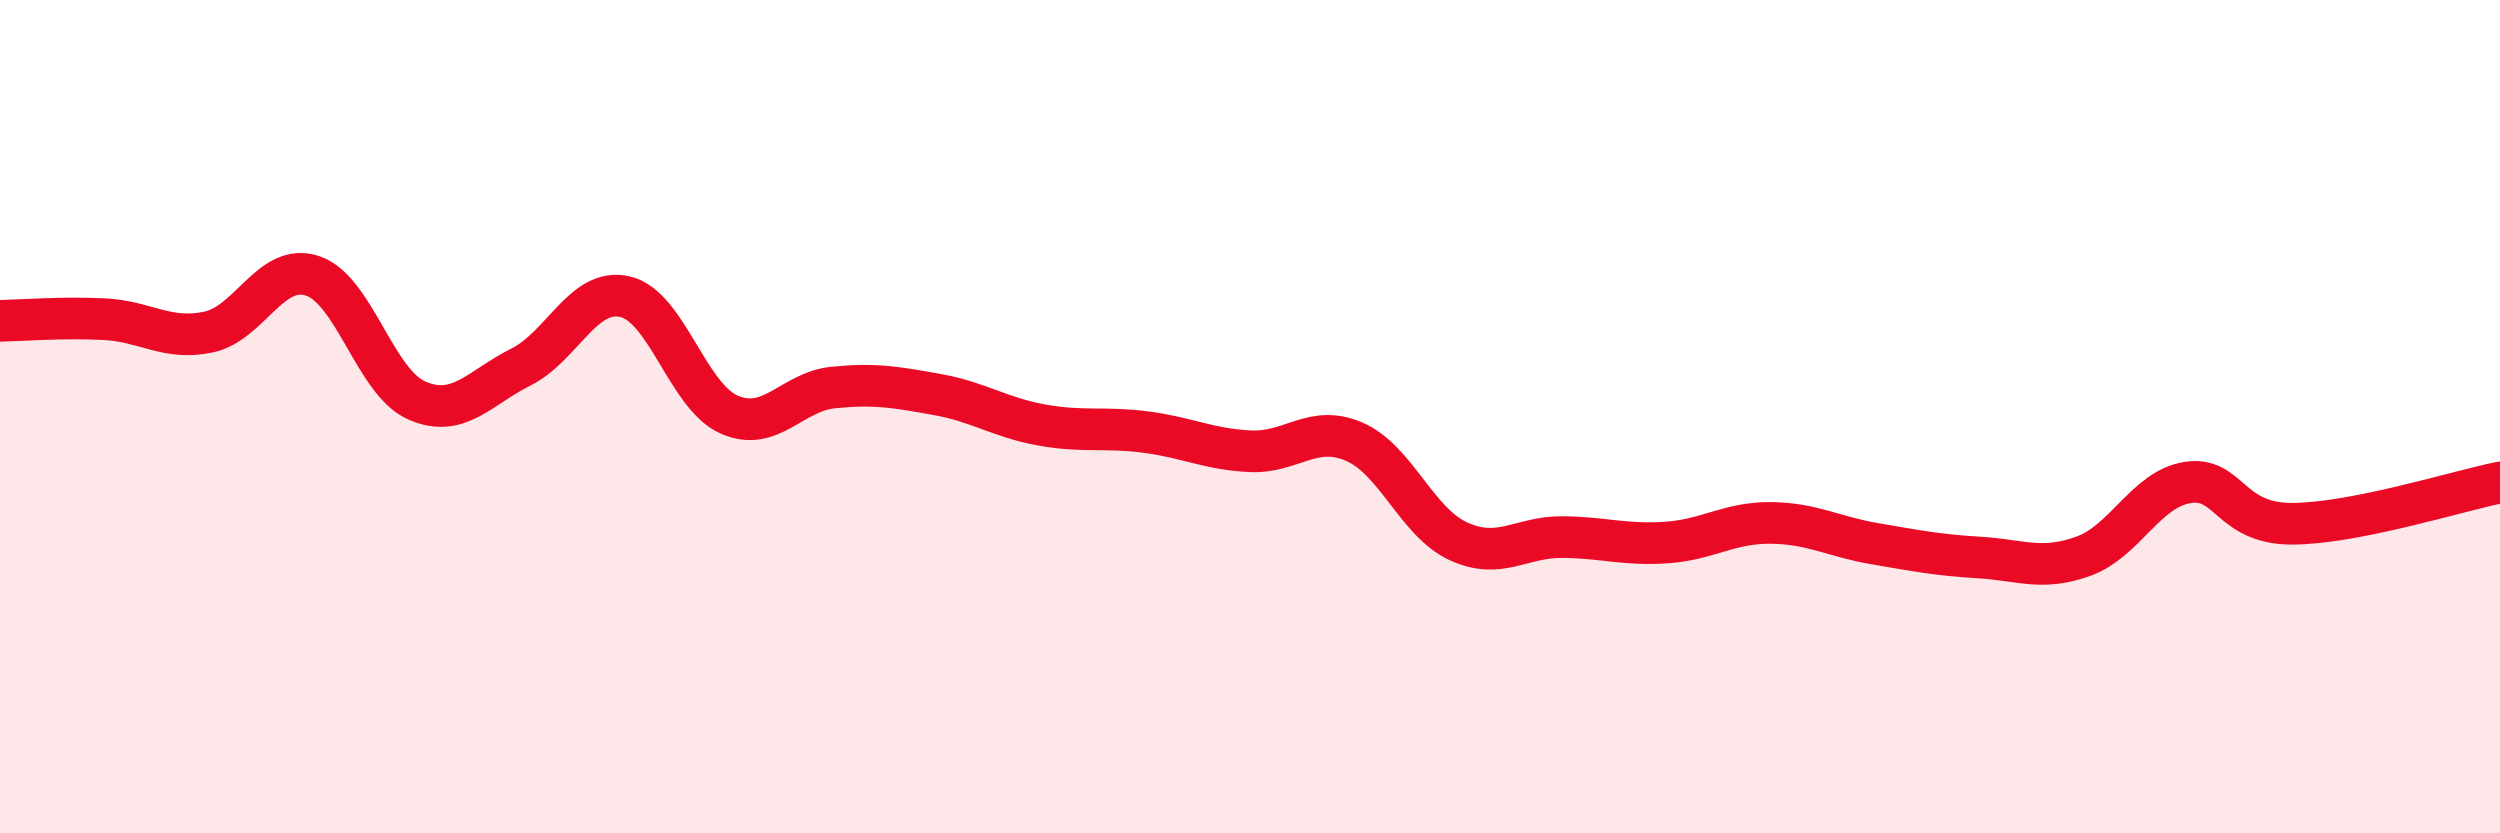 
    <svg width="60" height="20" viewBox="0 0 60 20" xmlns="http://www.w3.org/2000/svg">
      <path
        d="M 0,7.7 C 0.5,7.69 1.5,7.61 2.5,7.66 C 3.5,7.71 4,8.18 5,7.97 C 6,7.76 6.5,6.29 7.5,6.62 C 8.5,6.95 9,9.17 10,9.61 C 11,10.05 11.5,9.31 12.5,8.81 C 13.5,8.31 14,6.89 15,7.12 C 16,7.35 16.5,9.51 17.5,9.95 C 18.5,10.39 19,9.4 20,9.3 C 21,9.2 21.5,9.29 22.5,9.47 C 23.5,9.65 24,10.02 25,10.2 C 26,10.38 26.5,10.24 27.5,10.37 C 28.5,10.5 29,10.78 30,10.83 C 31,10.88 31.5,10.17 32.5,10.6 C 33.5,11.03 34,12.53 35,12.99 C 36,13.45 36.5,12.88 37.5,12.89 C 38.5,12.9 39,13.09 40,13.02 C 41,12.95 41.5,12.54 42.5,12.55 C 43.5,12.56 44,12.88 45,13.05 C 46,13.22 46.5,13.32 47.5,13.38 C 48.5,13.44 49,13.71 50,13.35 C 51,12.99 51.5,11.74 52.5,11.58 C 53.5,11.42 53.5,12.57 55,12.57 C 56.5,12.57 59,11.78 60,11.58L60 20L0 20Z"
        fill="#EB0A25"
        opacity="0.1"
        stroke-linecap="round"
        stroke-linejoin="round"
      />
      <path
        d="M 0,7.7 C 0.5,7.69 1.5,7.61 2.5,7.66 C 3.5,7.71 4,8.18 5,7.97 C 6,7.76 6.5,6.29 7.5,6.62 C 8.5,6.95 9,9.17 10,9.61 C 11,10.05 11.5,9.31 12.5,8.81 C 13.5,8.31 14,6.89 15,7.12 C 16,7.35 16.5,9.51 17.5,9.95 C 18.5,10.39 19,9.4 20,9.3 C 21,9.2 21.5,9.29 22.5,9.47 C 23.5,9.65 24,10.02 25,10.2 C 26,10.38 26.5,10.24 27.5,10.37 C 28.5,10.5 29,10.78 30,10.83 C 31,10.88 31.5,10.17 32.5,10.6 C 33.5,11.03 34,12.53 35,12.99 C 36,13.45 36.5,12.88 37.5,12.89 C 38.5,12.9 39,13.09 40,13.02 C 41,12.95 41.5,12.54 42.5,12.55 C 43.5,12.56 44,12.88 45,13.05 C 46,13.22 46.5,13.32 47.5,13.38 C 48.5,13.44 49,13.71 50,13.35 C 51,12.99 51.5,11.74 52.5,11.58 C 53.5,11.42 53.5,12.57 55,12.57 C 56.5,12.57 59,11.78 60,11.58"
        stroke="#EB0A25"
        stroke-width="1"
        fill="none"
        stroke-linecap="round"
        stroke-linejoin="round"
      />
    </svg>
  